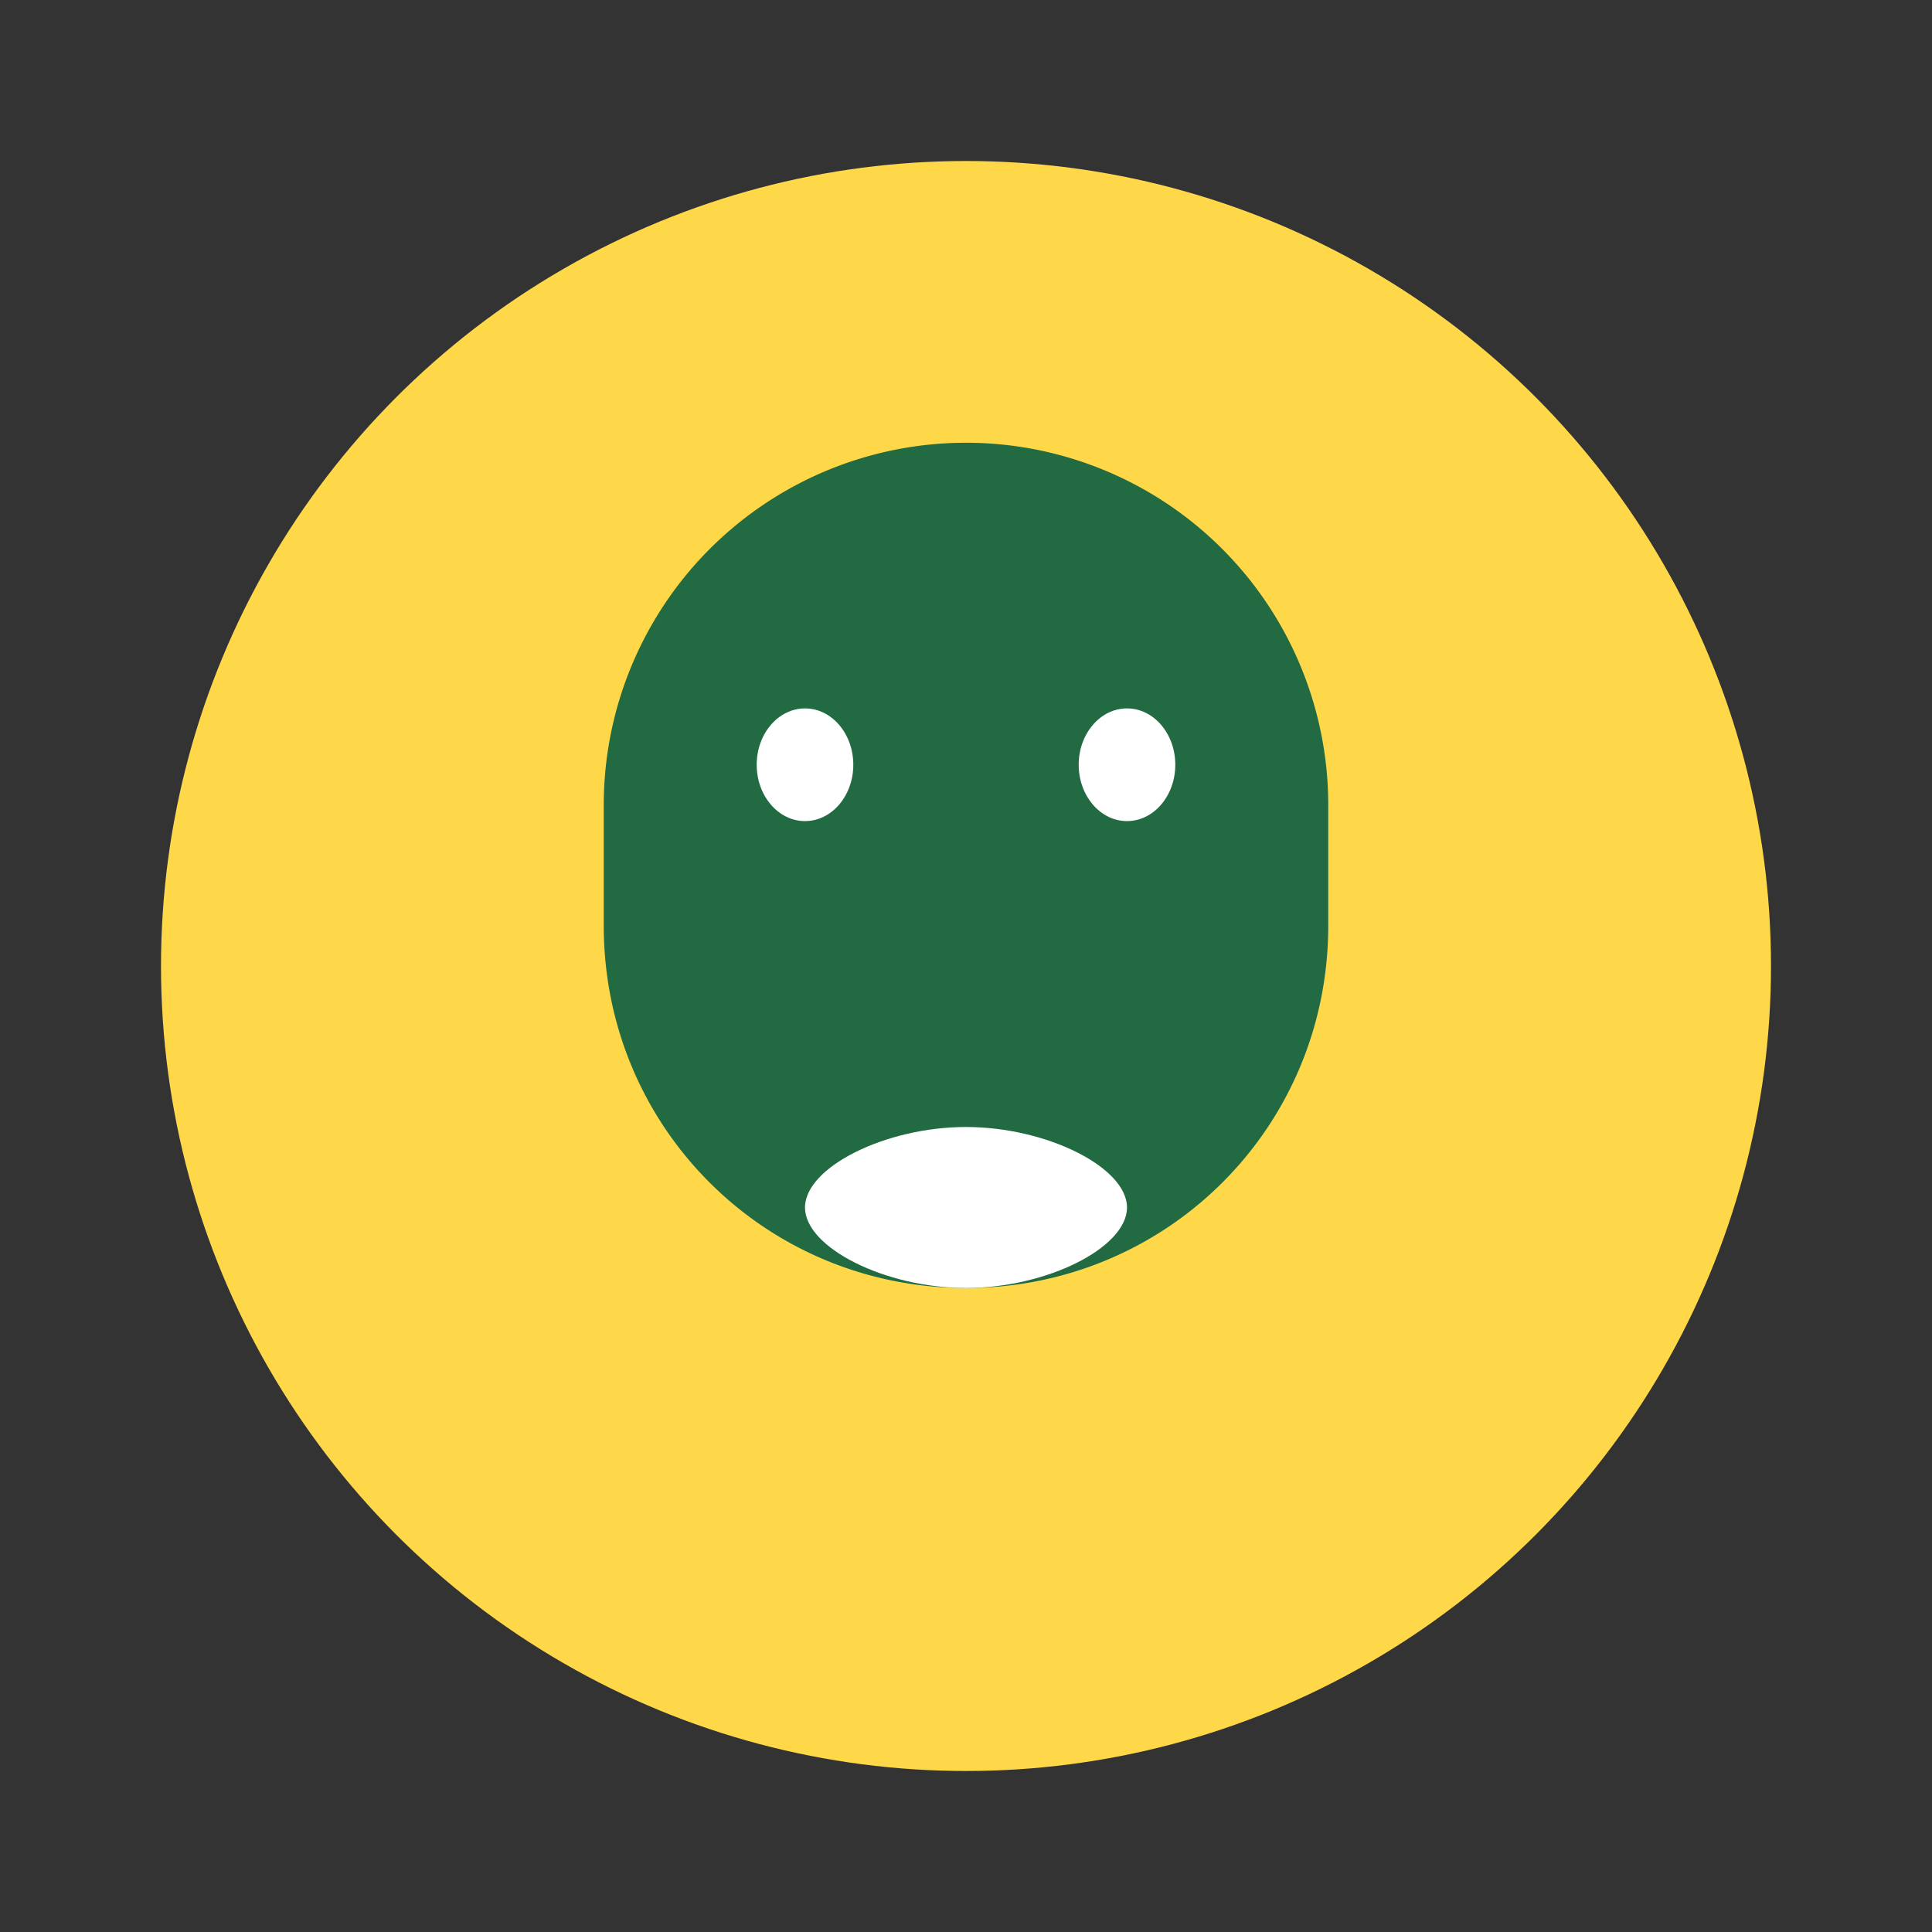 <?xml version="1.0" encoding="UTF-8"?>
<svg xmlns="http://www.w3.org/2000/svg" width="48" height="48" viewBox="0 0 48 48"><rect x="0" y="0" width="48" height="48" fill="#333333" stroke="none"/><circle cx="24" cy="24" r="20" fill="#FFD84A"/><path d="M24 11a9 9 0 0 1 9 9v3c0 5-4 9-9 9s-9-4-9-9v-3a9 9 0 0 1 9-9z" fill="#226A41"/><ellipse cx="28" cy="19" rx="1.2" ry="1.4" fill="#FFF"/><ellipse cx="20" cy="19" rx="1.2" ry="1.4" fill="#FFF"/><path d="M24 28c-2 0-4 1-4 2s2 2 4 2 4-1 4-2-2-2-4-2z" fill="#FFF"/></svg>
